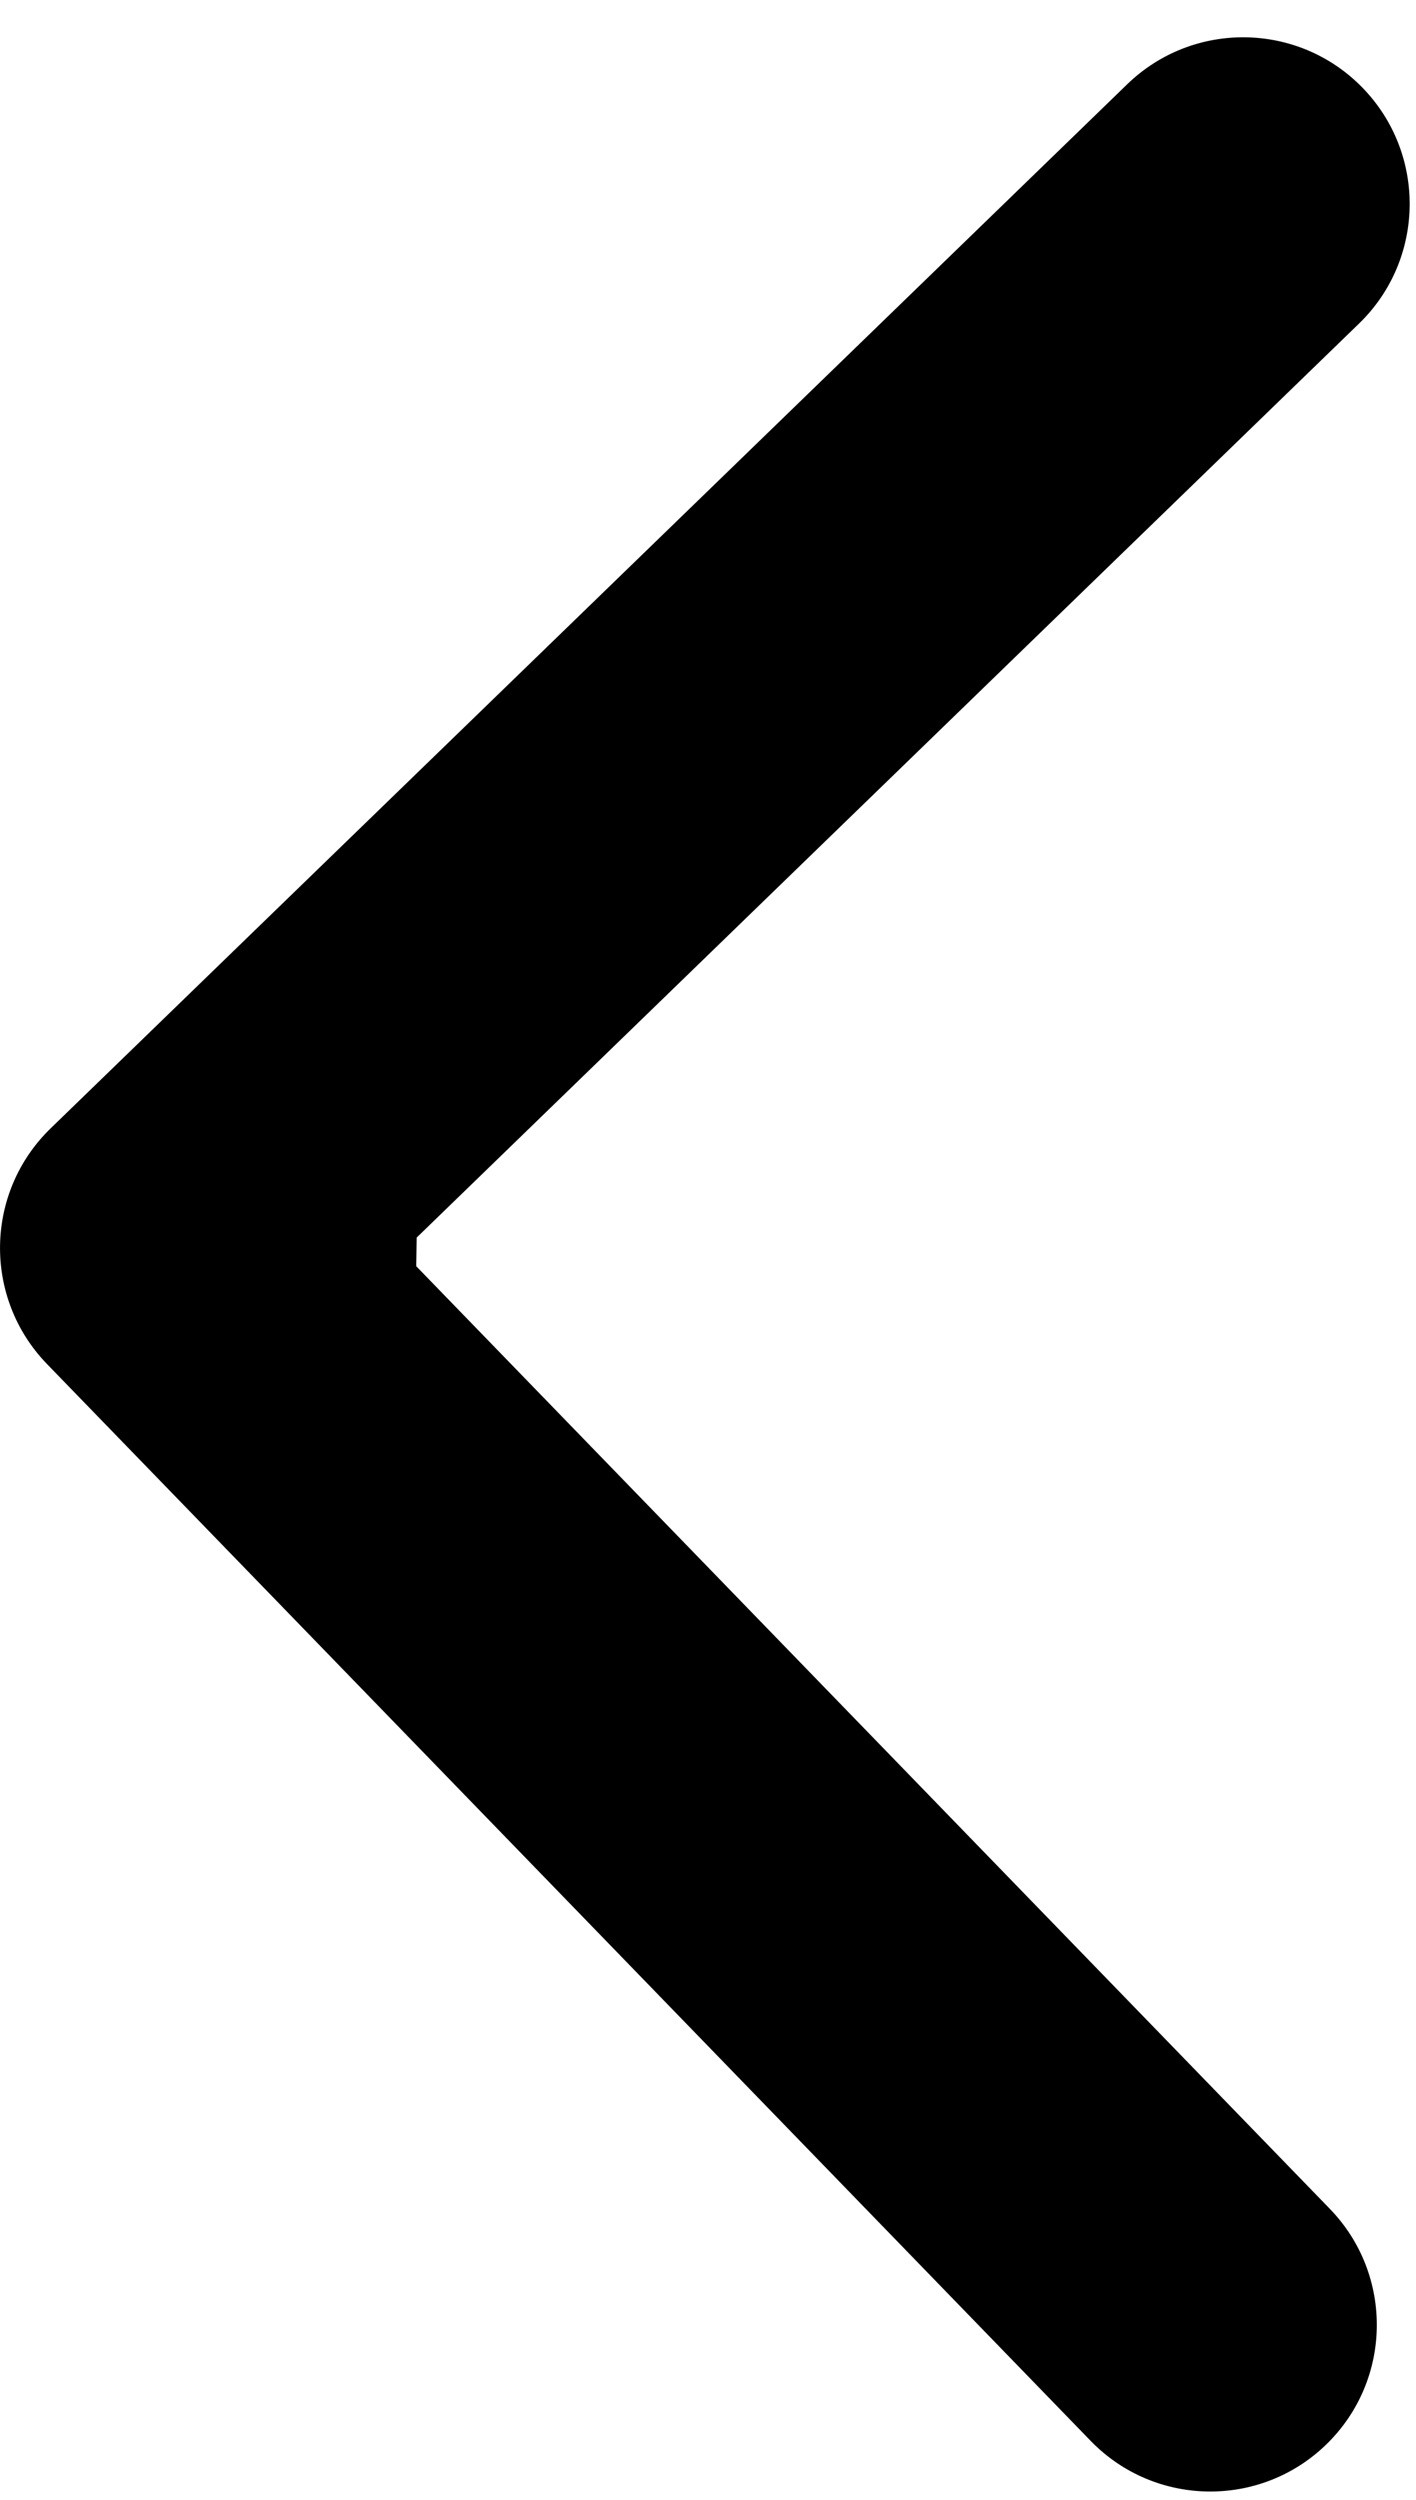 <svg width="17" height="30" viewBox="0 0 17 30" fill="none" xmlns="http://www.w3.org/2000/svg">
<path d="M0.608 13.541C-0.185 14.31 -0.204 15.576 0.564 16.369L13.094 29.292C13.863 30.085 15.129 30.105 15.922 29.336C16.715 28.567 16.734 27.301 15.966 26.508L4.828 15.021L16.316 3.883C17.109 3.115 17.129 1.848 16.36 1.055C15.591 0.262 14.325 0.243 13.532 1.012L0.608 13.541ZM5.031 13.023L2.031 12.977L1.969 16.977L4.969 17.023L5.031 13.023Z" fill="black"/>
</svg>
